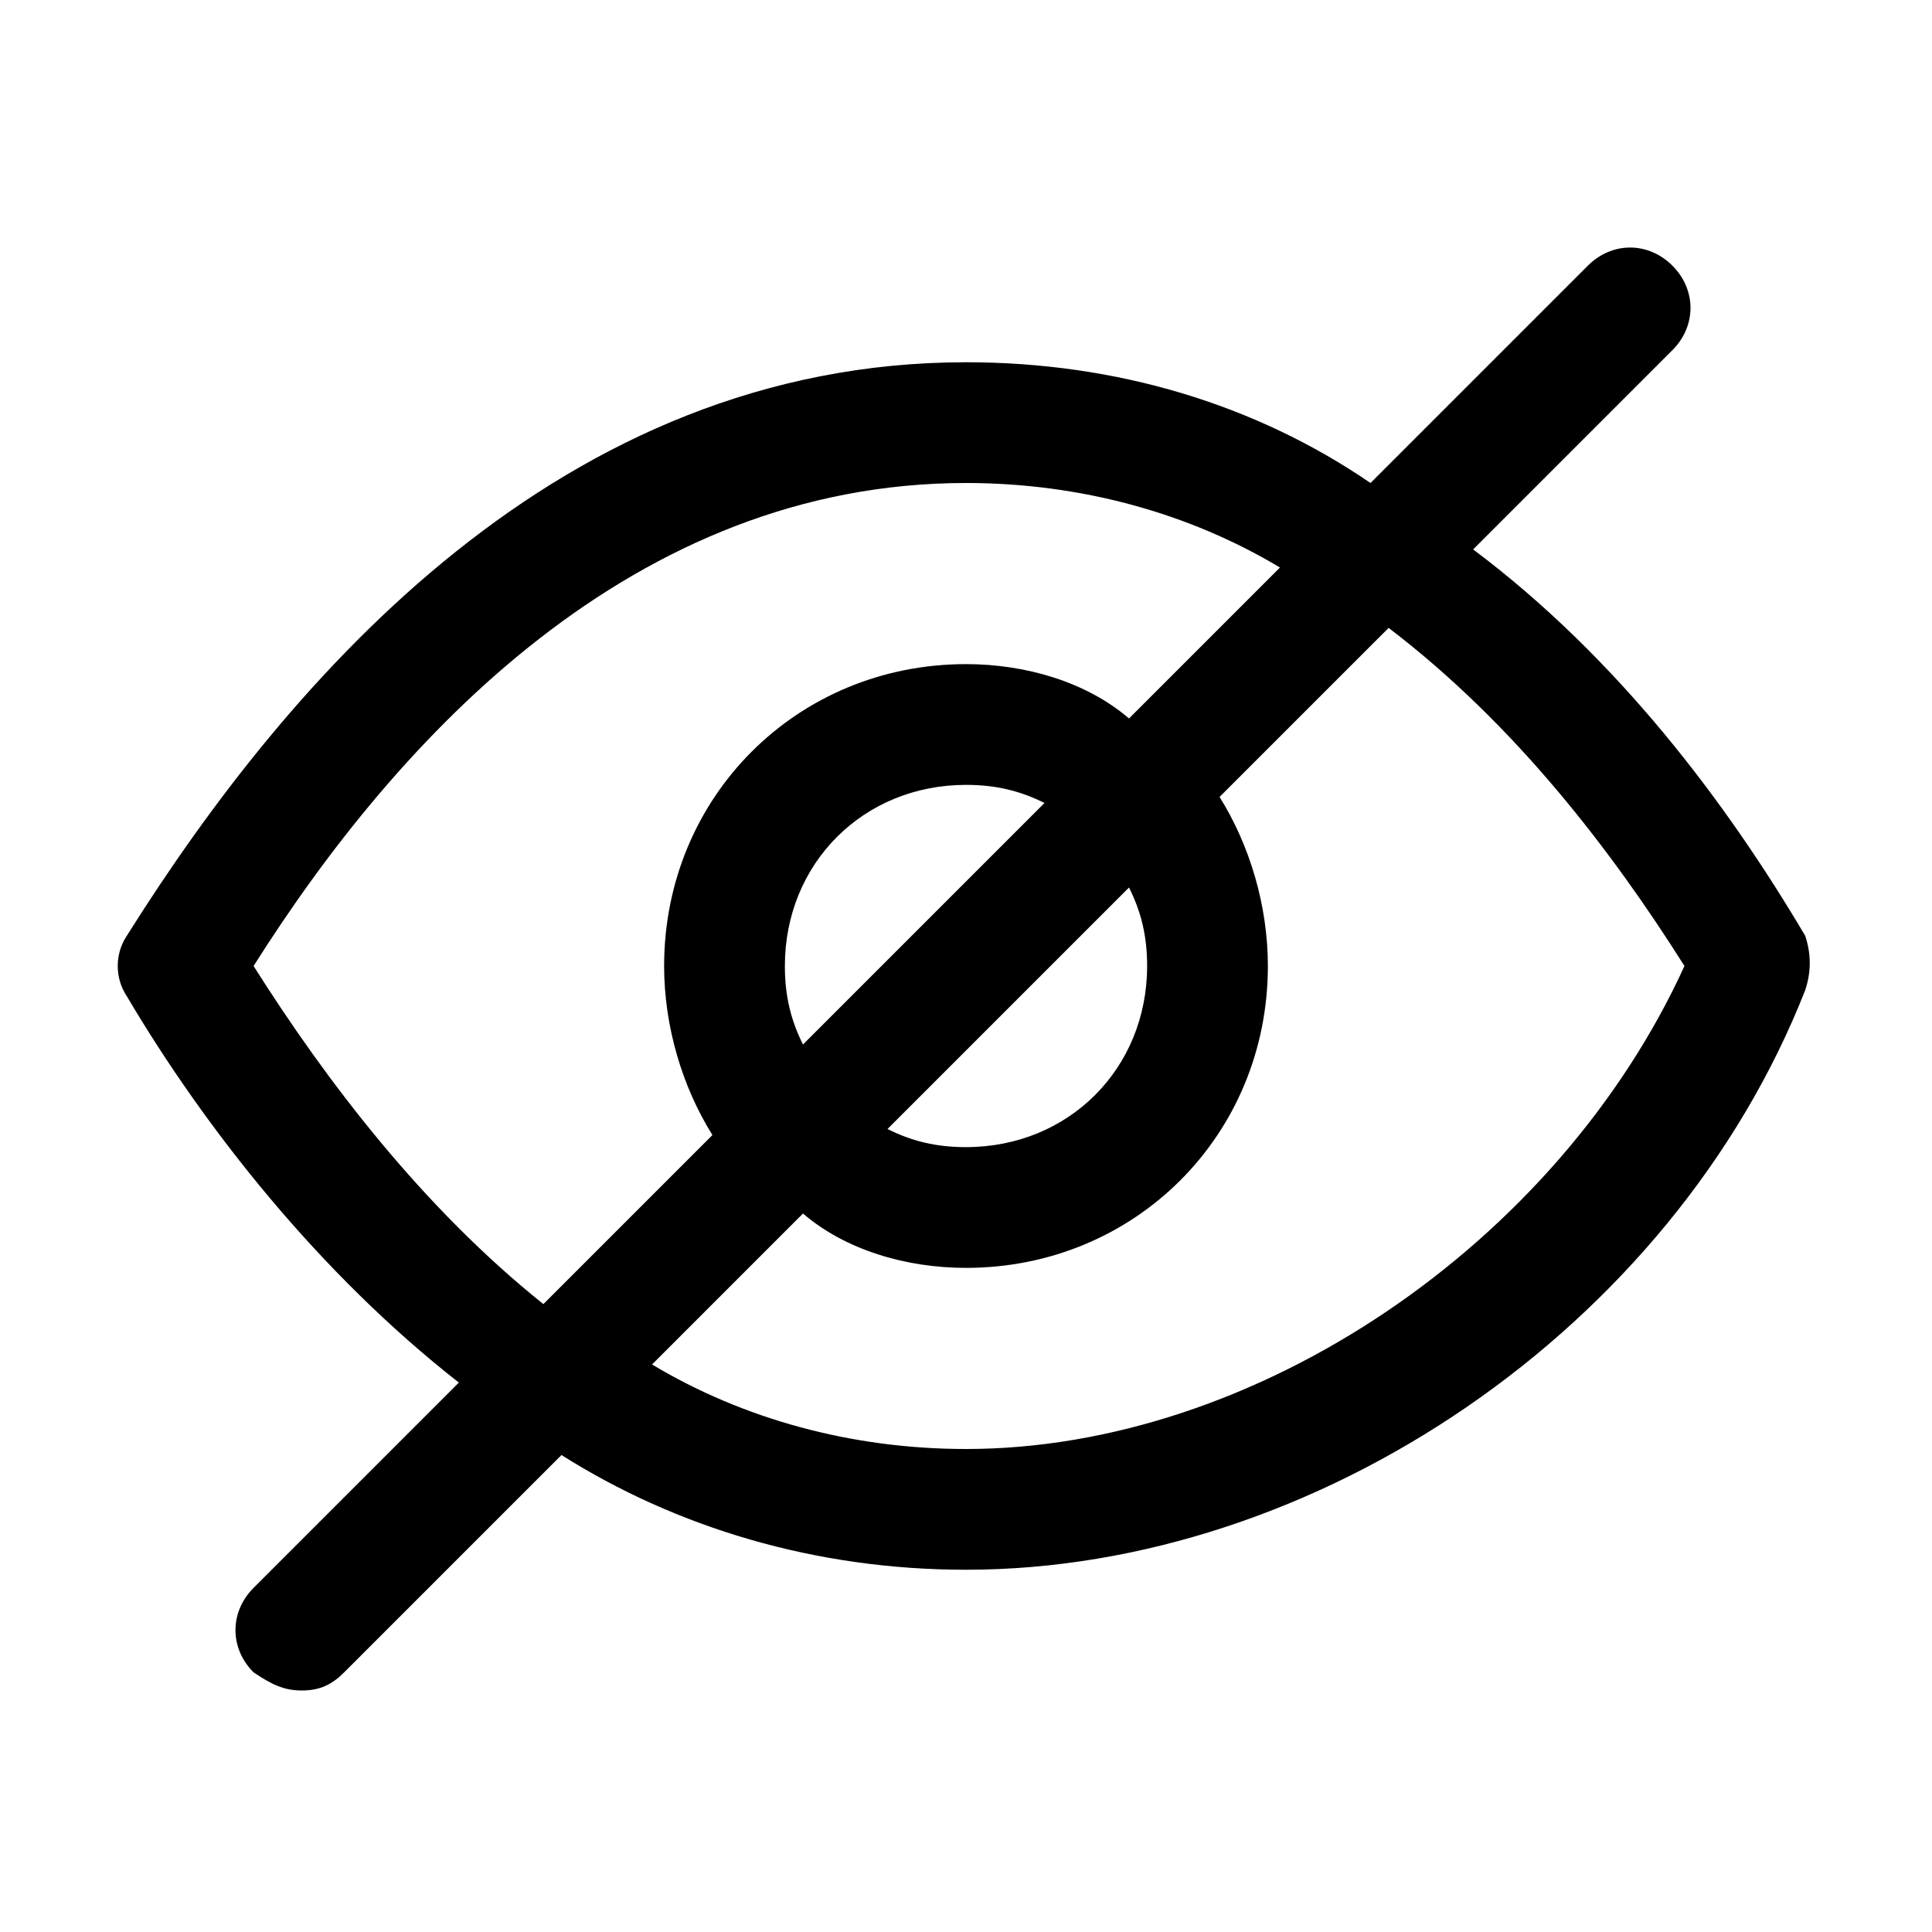 <?xml version="1.0" standalone="no"?><!DOCTYPE svg PUBLIC "-//W3C//DTD SVG 1.1//EN" "http://www.w3.org/Graphics/SVG/1.1/DTD/svg11.dtd"><svg t="1640434443077" class="icon" viewBox="0 0 1024 1024" version="1.1" xmlns="http://www.w3.org/2000/svg" p-id="4060" xmlns:xlink="http://www.w3.org/1999/xlink" width="300" height="300"><defs><style type="text/css"></style></defs><path d="M956.8 496c-41.6-70.4-99.2-147.2-176-204.8l105.6-105.6c12.8-12.8 12.8-32 0-44.8s-32-12.8-44.8 0l-115.2 115.2C665.6 214.4 592 192 512 192 297.6 192 153.6 358.4 67.2 496c-6.4 9.6-6.4 22.4 0 32 41.6 70.4 102.4 147.2 176 204.8l-108.8 108.8c-12.8 12.8-12.8 32 0 44.8C144 892.8 150.4 896 160 896s16-3.2 22.4-9.6l115.2-115.2c60.8 38.4 134.4 60.8 214.4 60.8 185.6 0 374.4-128 444.8-307.2C960 515.2 960 505.6 956.8 496zM134.4 512c76.8-121.6 201.6-256 377.6-256 60.8 0 118.4 16 166.4 44.8l-80 80C576 361.6 544 352 512 352c-89.6 0-160 70.4-160 160 0 32 9.6 64 25.6 89.6l-89.6 89.6C224 640 172.8 572.8 134.4 512zM608 512c0 54.4-41.6 96-96 96-16 0-28.8-3.2-41.6-9.6l128-128C604.8 483.2 608 496 608 512zM416 512c0-54.4 41.6-96 96-96 16 0 28.8 3.2 41.6 9.6l-128 128C419.2 540.8 416 528 416 512zM512 768c-60.8 0-118.4-16-166.4-44.8l80-80C448 662.4 480 672 512 672c89.6 0 160-70.4 160-160 0-32-9.6-64-25.6-89.6l89.6-89.6c67.2 51.2 118.4 118.4 156.8 179.2C825.6 659.2 665.6 768 512 768z" p-id="4061"></path></svg>